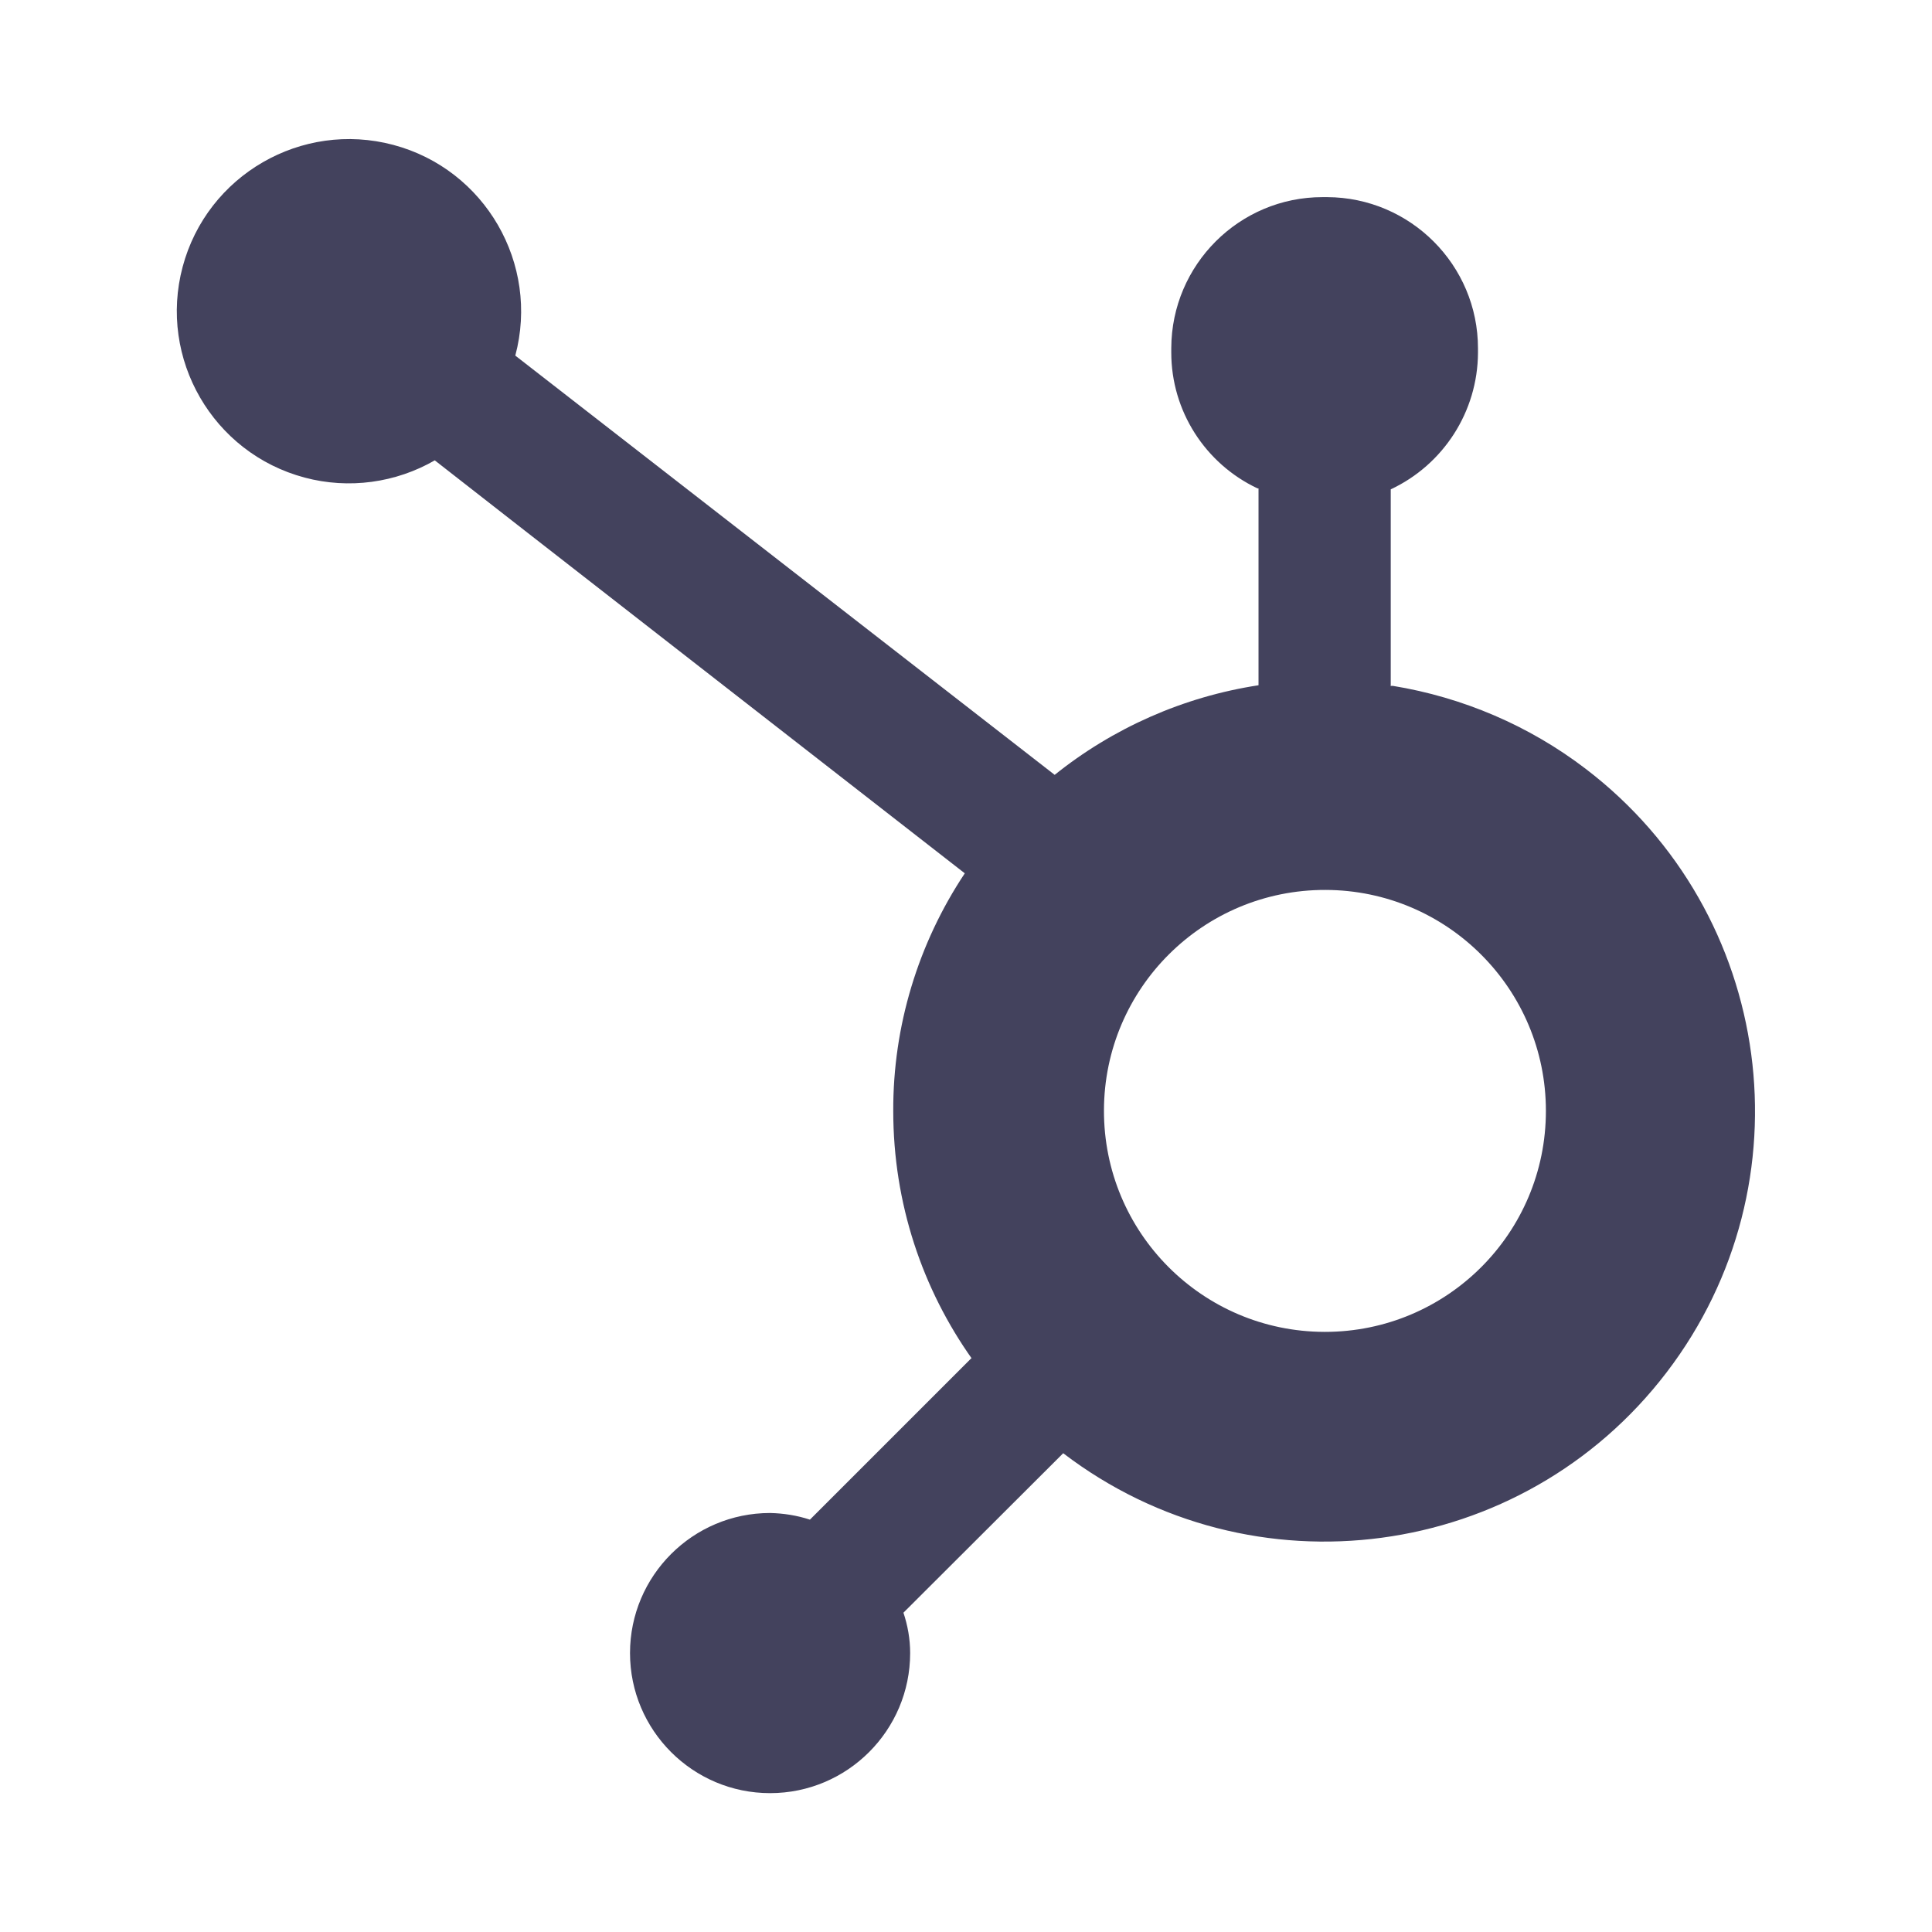 <?xml version="1.0" encoding="UTF-8"?>
<svg id="Ebene_1" xmlns="http://www.w3.org/2000/svg" version="1.1" viewBox="0 0 640 640">
  <!-- Generator: Adobe Illustrator 29.8.1, SVG Export Plug-In . SVG Version: 2.1.1 Build 2)  -->
  <defs>
    <style>
      .st0 {
        fill: #43425d;
      }
    </style>
  </defs>
  <path class="st0" d="M460.7,227.1v-65c17.5-8.2,28.8-25.8,28.9-45.2v-1.5c0-27.6-22.4-50-50-50.1h-1.5c-27.6,0-50,22.4-50.1,50v1.5c0,19.3,11.2,36.8,28.6,45h.3v65.2c-24.8,3.8-48.2,14.1-67.8,29.9l.3-.2L170.7,117.8c8.1-30.4-10-61.7-40.4-69.8-30.4-8.1-61.7,10-69.8,40.4-8.1,30.4,10,61.7,40.4,69.8,14.6,3.9,30.2,1.8,43.3-5.8h-.3c0,.1,175.7,136.9,175.7,136.9-15.5,23.3-23.8,50.7-23.7,78.7,0,30.7,9.7,59.1,26.2,82.3l-.3-.4-53.5,53.5c-4.3-1.4-8.7-2.1-13.2-2.2h0c-25.6,0-46.4,20.8-46.4,46.4s20.8,46.4,46.4,46.4,46.4-20.8,46.4-46.4h0c0-4.6-.8-9.2-2.3-13.6v.3c0,0,53-52.9,53-52.9,62.6,47.8,152.1,35.8,199.9-26.8,47.8-62.6,35.8-152.1-26.8-199.9-18.7-14.3-40.7-23.7-63.9-27.5h-.8c0-.1.1-.1.1-.1ZM438.7,441.2c-40.4-.1-73.1-32.9-73-73.4.1-40.4,32.9-73.1,73.4-73,40.3.1,73,32.8,73,73.2h0c0,40.5-32.8,73.2-73.2,73.2h-.2Z"/>
</svg>